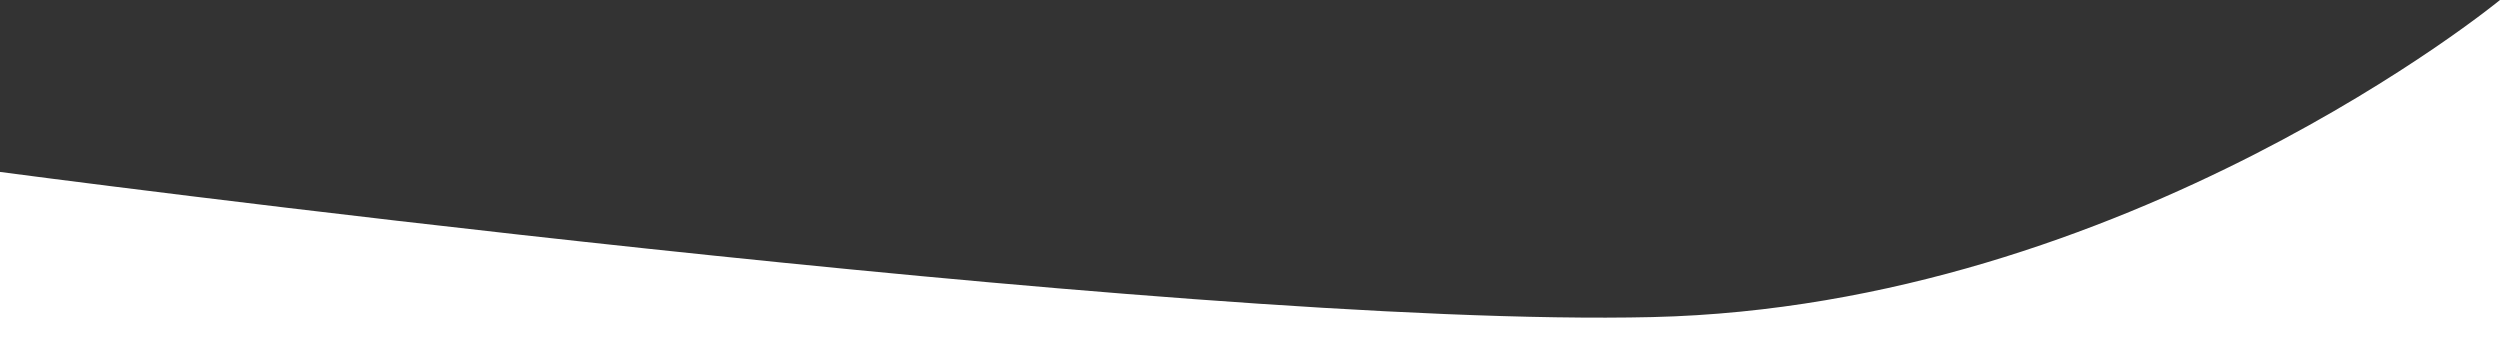 <svg xmlns="http://www.w3.org/2000/svg" width="1922.226" height="259.251" viewBox="0 0 1922.226 259.251">
  <rect x="0" y="0" width="1922.226" height="259.251" fill="#333333" stroke="none"/>
  <path id="Path_desktop" data-name="Path desktop" d="M9207,834.41V1093.66H7284.774V966.61s904.8,120.182,1270.5,111.6S9207,834.41,9207,834.41Z" transform="translate(-7284.774 -834.41)" fill="#fff"/>
</svg>

